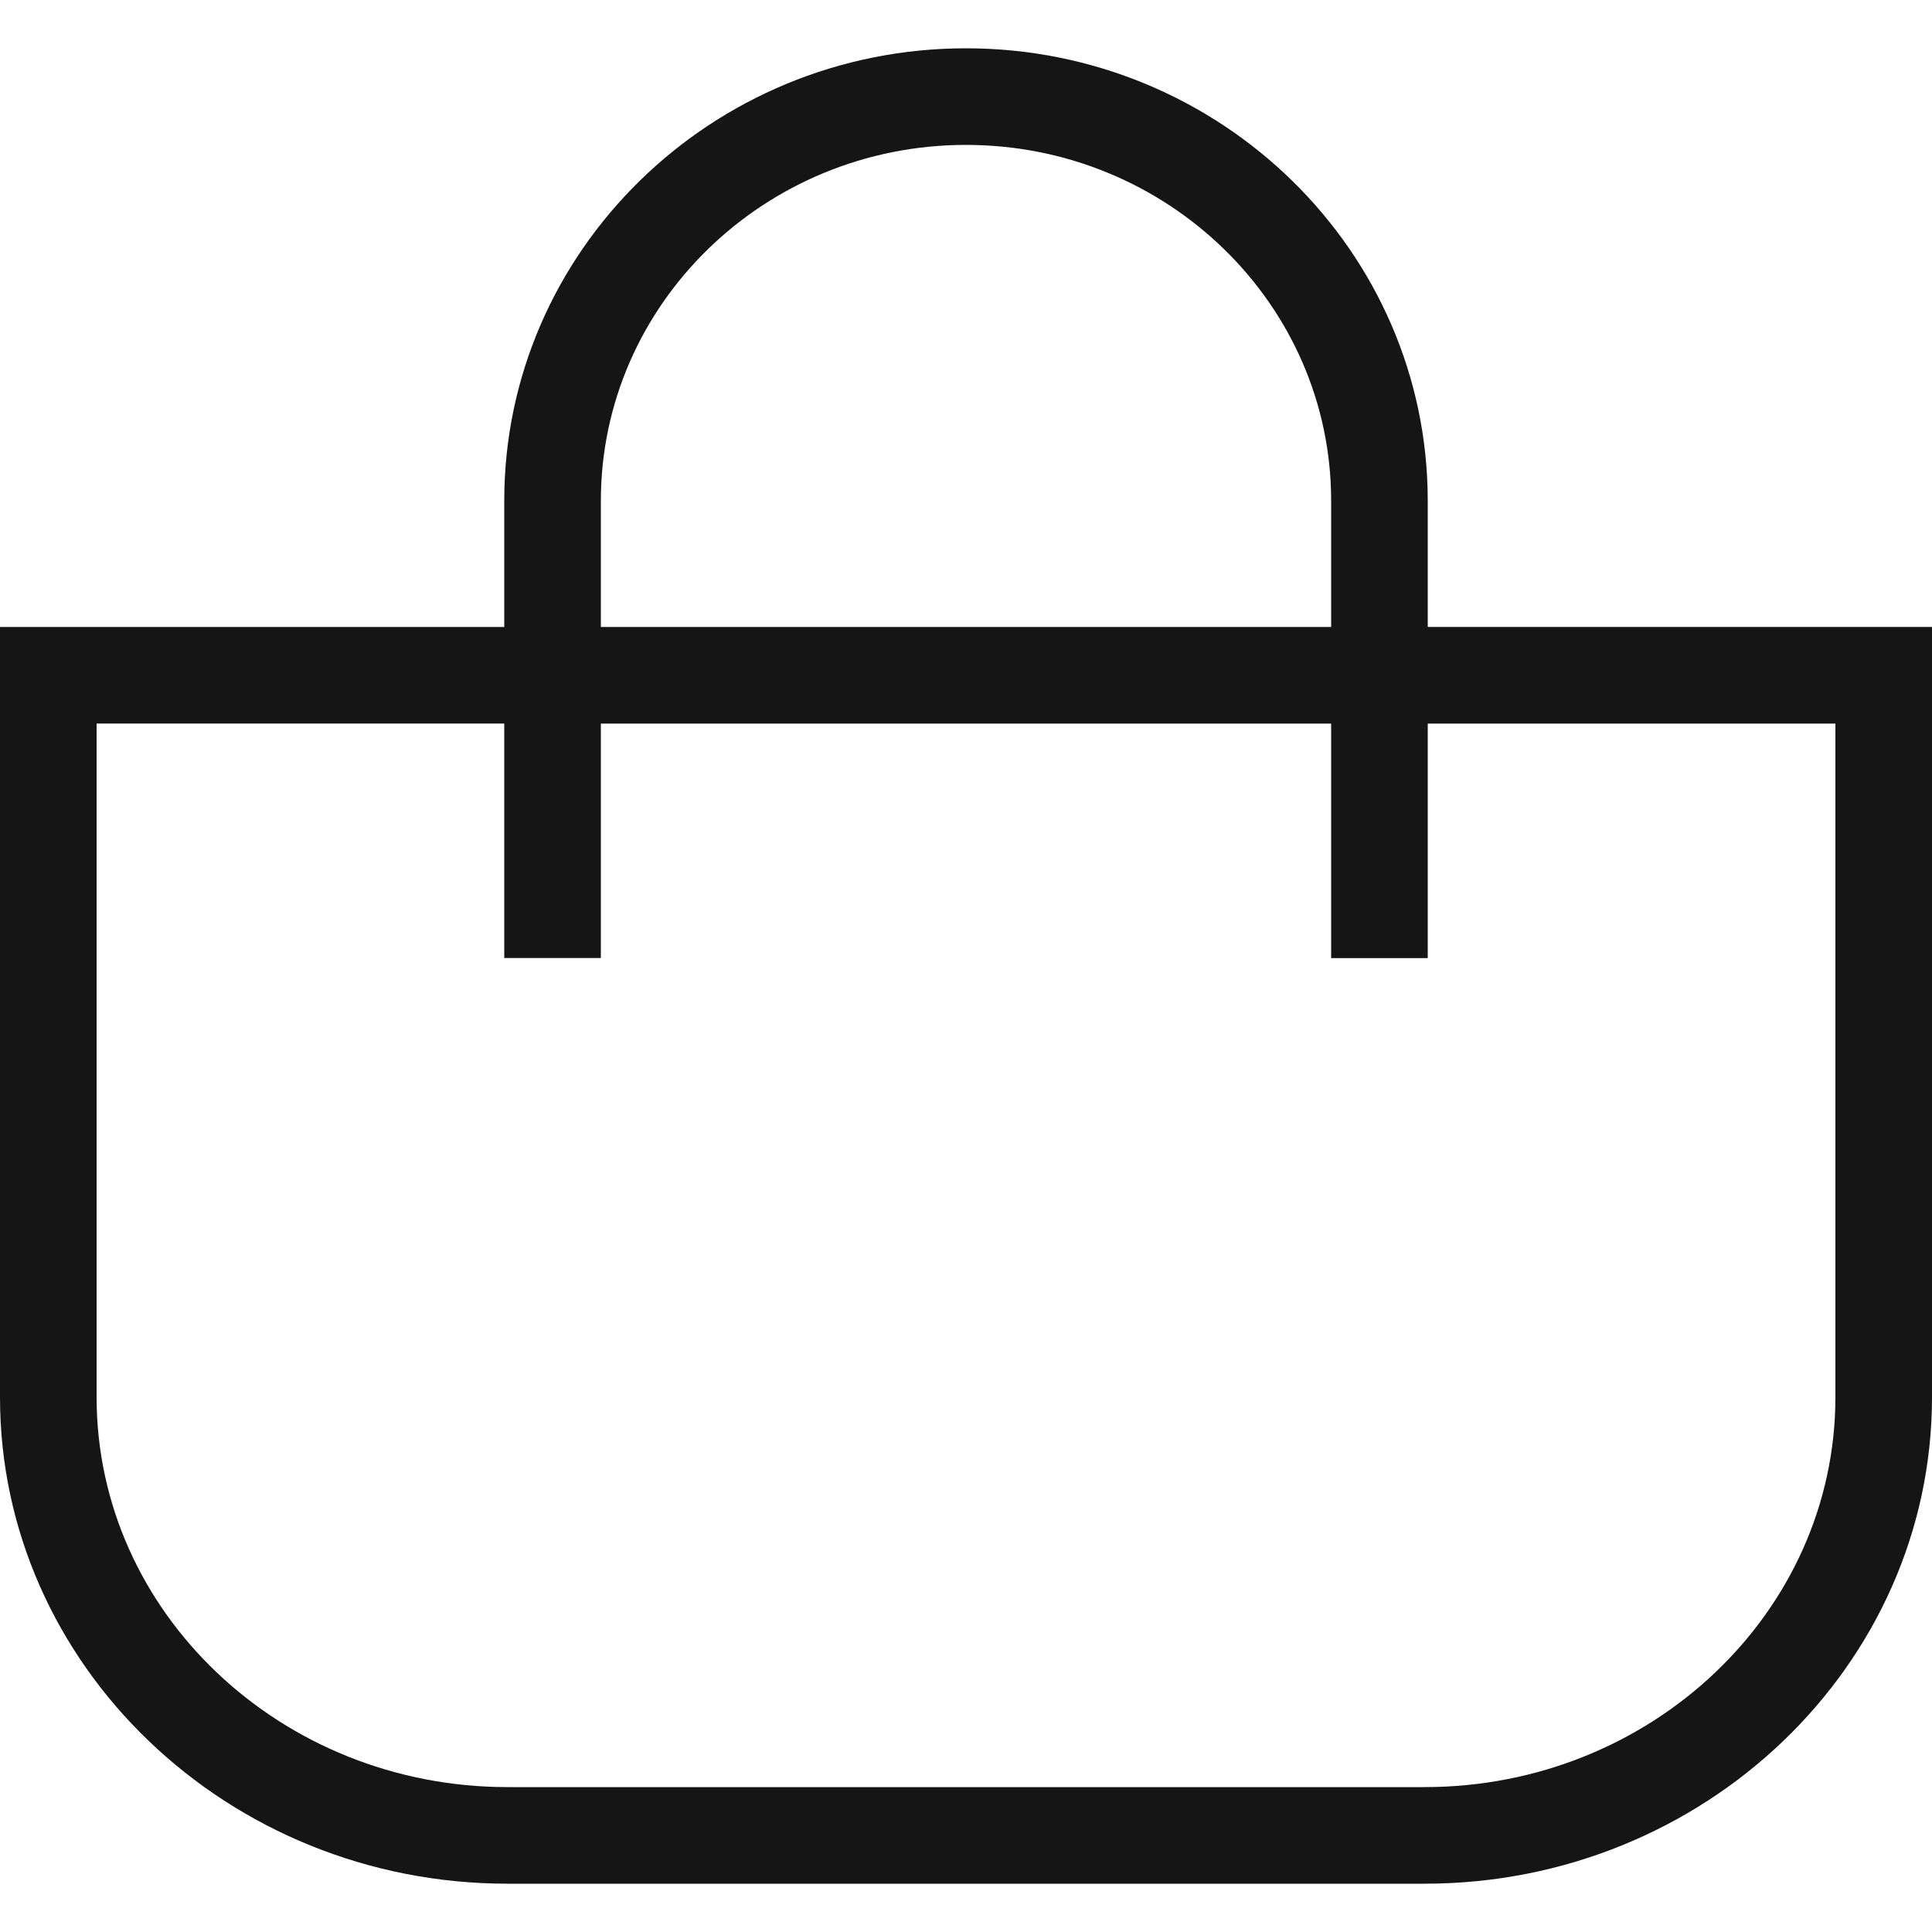 <?xml version="1.0" encoding="UTF-8"?> <svg xmlns="http://www.w3.org/2000/svg" width="22" height="22" viewBox="0 0 22 22" fill="none"> <g clip-path="url(#clip0_501_2784)"> <path d="M16.258 7.139V5.704C16.258 2.861 13.901 0.55 11 0.55C8.099 0.55 5.742 2.861 5.742 5.702V7.14H0V15.91C0 18.964 2.593 21.45 5.779 21.45H16.222C19.408 21.45 22 18.964 22 15.91V7.139H16.258ZM6.842 5.704C6.842 3.468 8.705 1.65 11 1.65C13.295 1.65 15.158 3.468 15.158 5.702V7.14H6.842V5.704ZM20.9 15.91C20.9 18.358 18.801 20.35 16.222 20.35H5.779C3.199 20.35 1.1 18.359 1.1 15.91V8.239H5.742V10.909H6.842V8.24H15.158V10.91H16.258V8.24H20.9V15.91Z" fill="#151515"></path> </g> <defs> <clipPath id="clip0_501_2784"> <rect width="22" height="22" fill="white"></rect> </clipPath> </defs> </svg> 